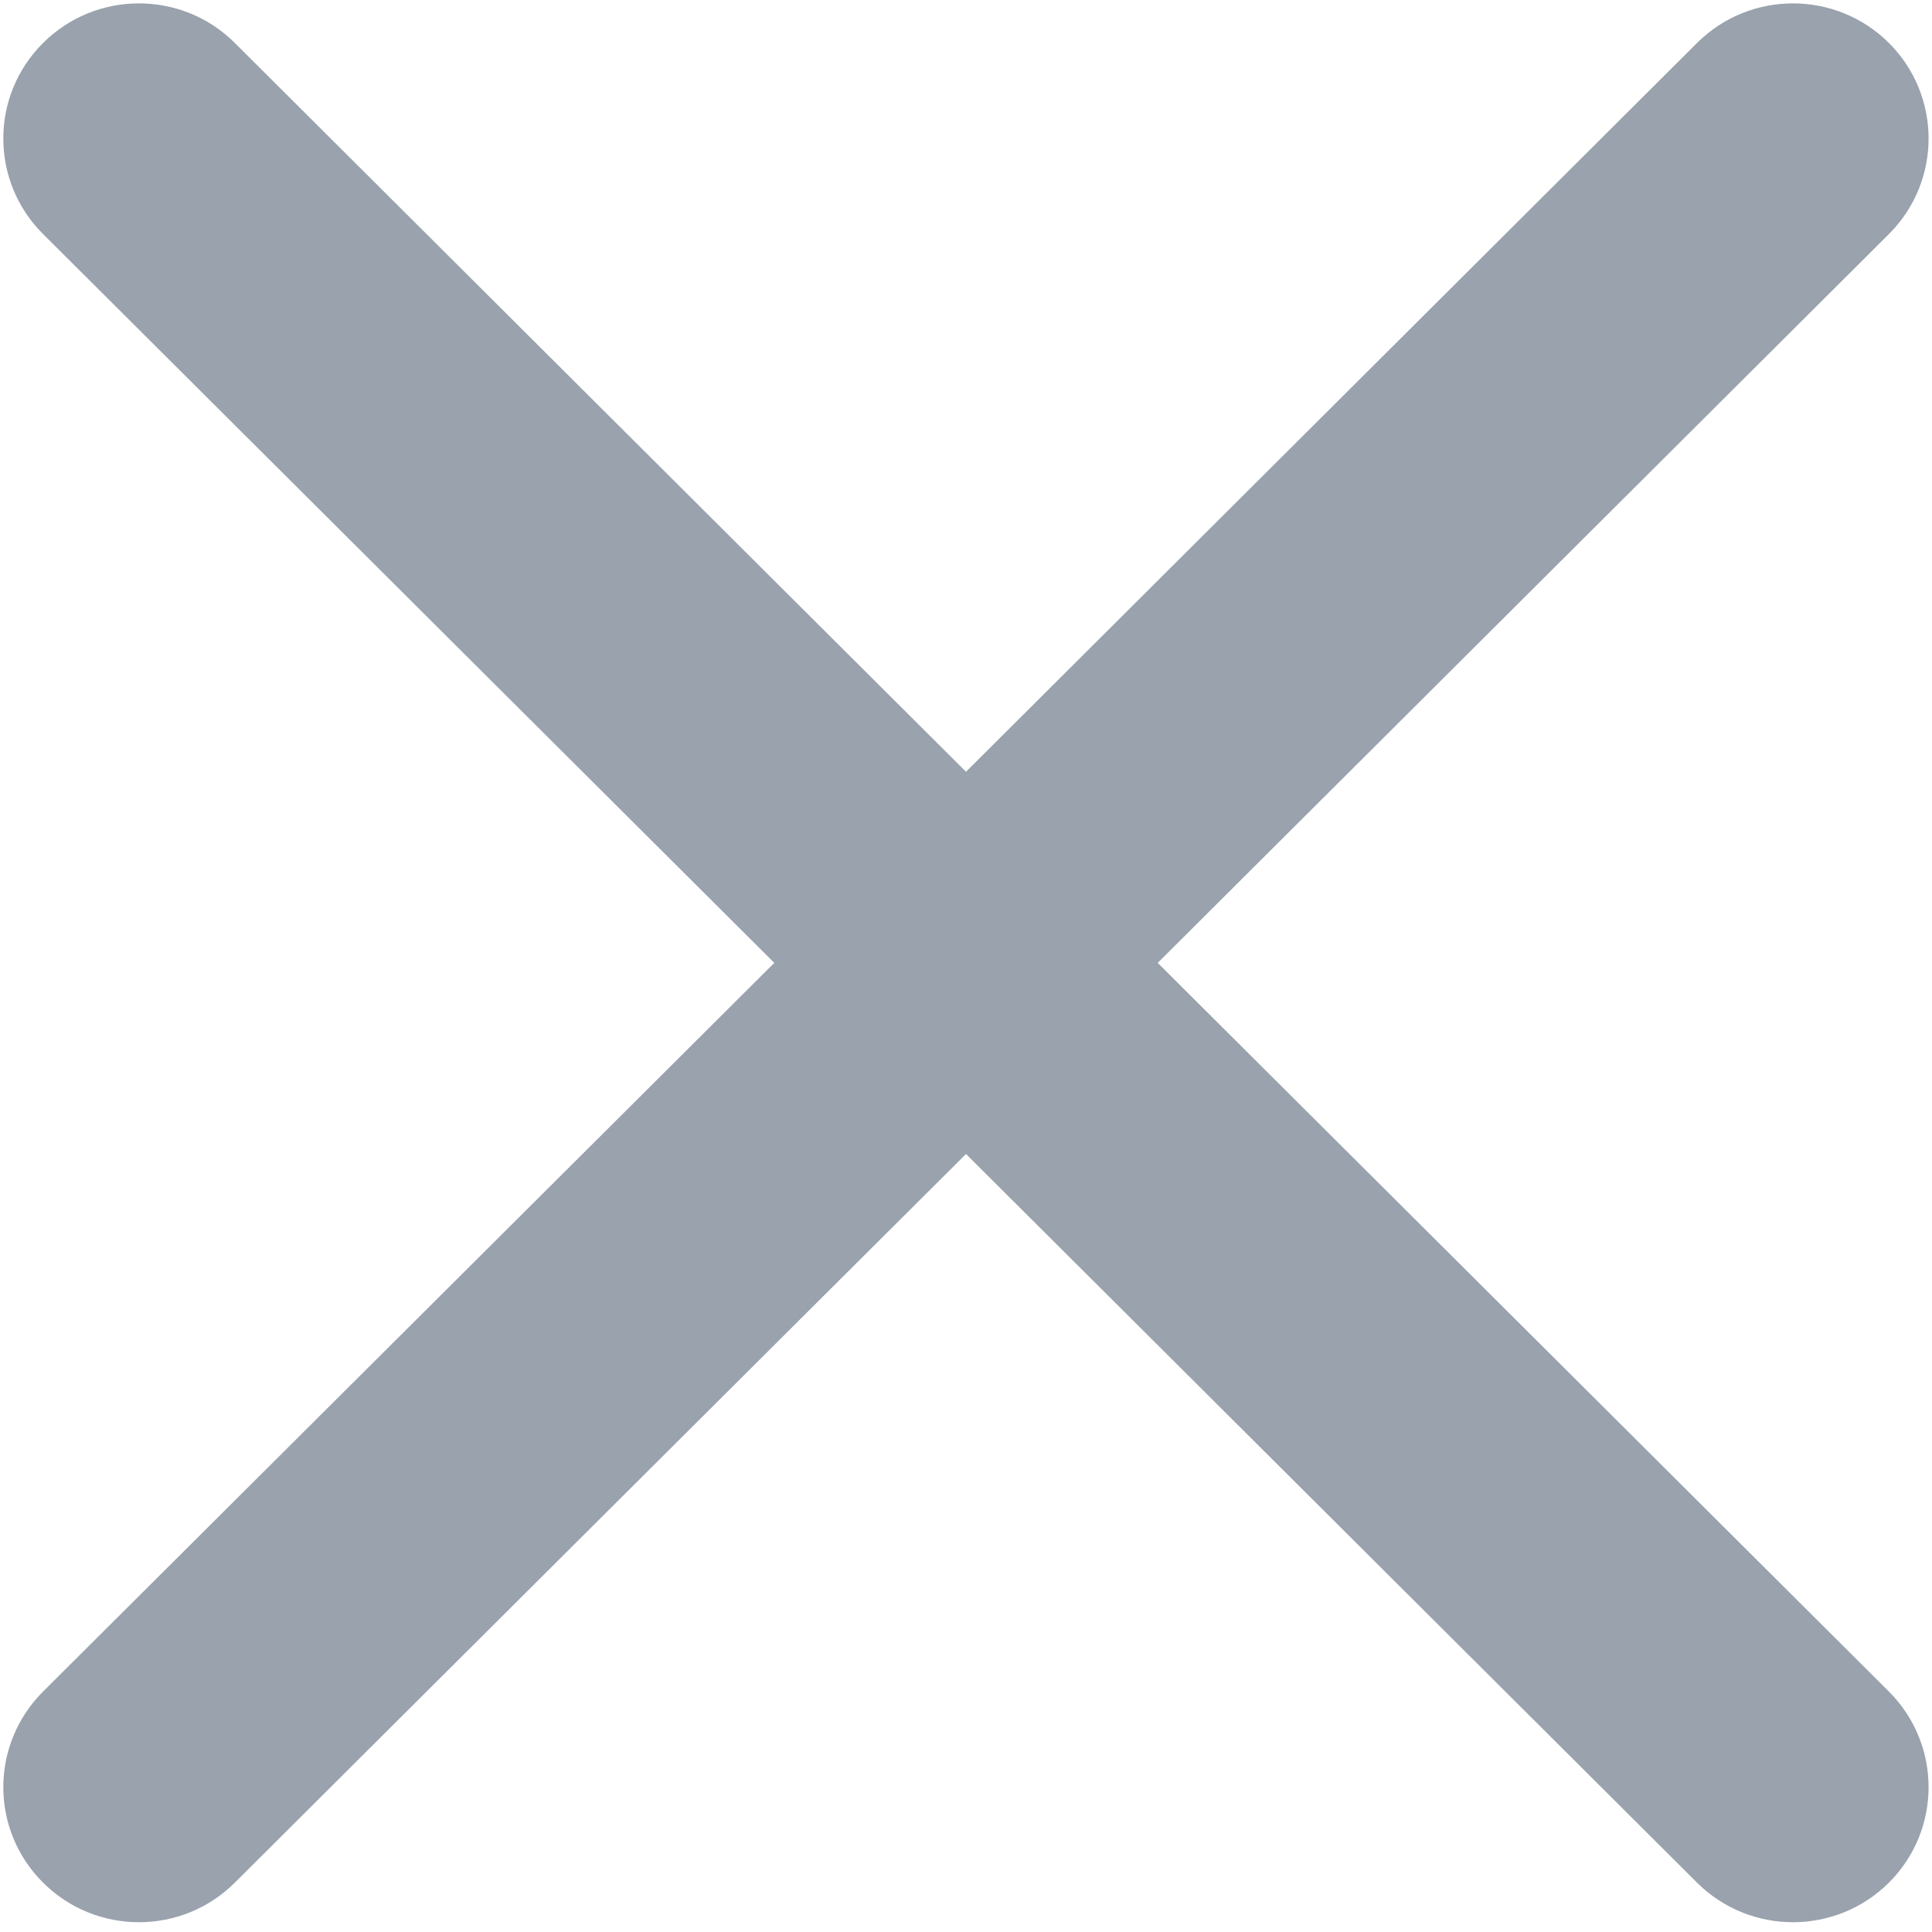<svg width="13" height="13" viewBox="0 0 13 13" fill="none" xmlns="http://www.w3.org/2000/svg">
<g clip-path="url(#clip0_93_568)">
<path d="M12.71 1.575C13.066 1.22 13.066 0.644 12.71 0.289C12.353 -0.066 11.776 -0.066 11.419 0.289L6.5 5.193L1.58 0.289C1.224 -0.066 0.646 -0.066 0.29 0.289C-0.067 0.644 -0.067 1.22 0.29 1.575L5.21 6.479L0.29 11.382C-0.067 11.738 -0.067 12.313 0.29 12.668C0.646 13.023 1.224 13.023 1.58 12.668L6.5 7.765L11.419 12.668C11.776 13.023 12.353 13.023 12.71 12.668C13.066 12.313 13.066 11.738 12.71 11.382L7.79 6.479L12.71 1.575Z" fill="#99A2AD"/>
</g>
<defs>
<clipPath id="clip0_93_568">
<rect width="13" height="13" fill="white"/>
</clipPath>
</defs>
</svg>
